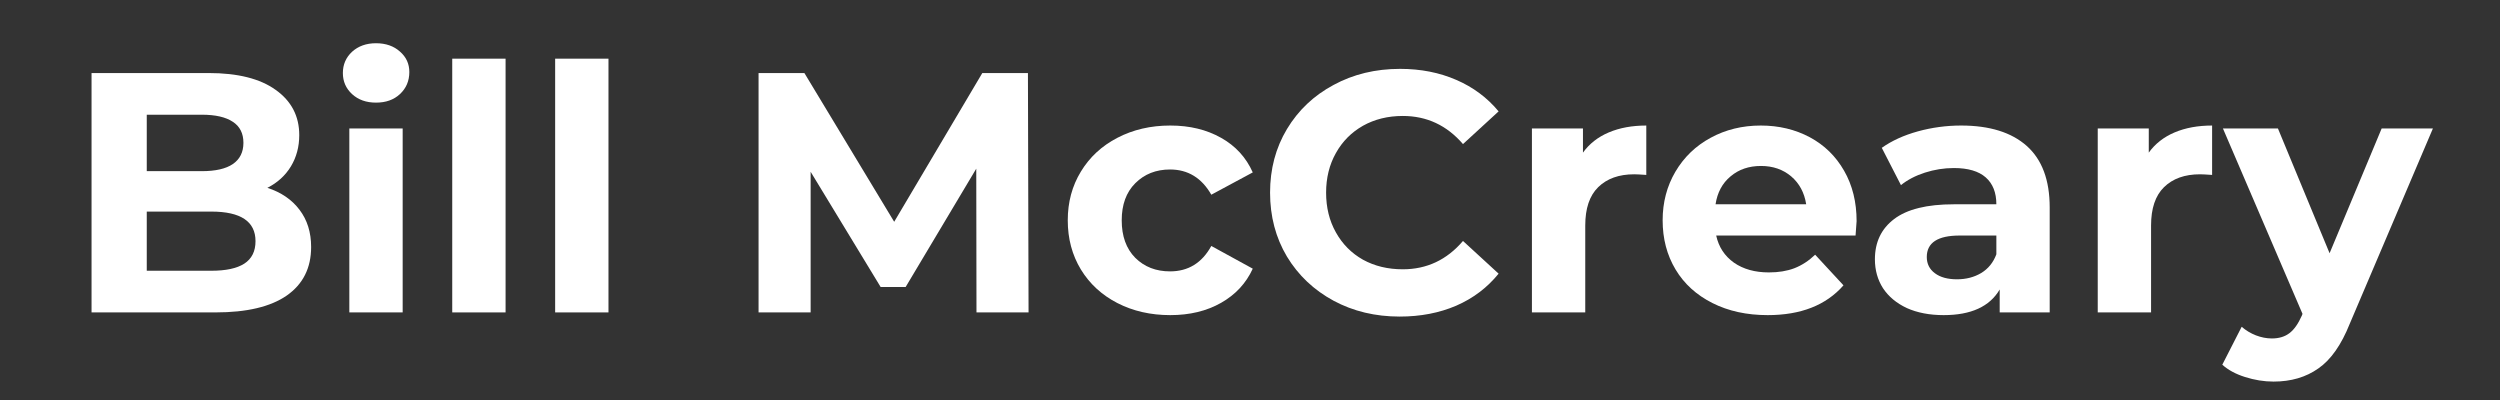<svg xmlns="http://www.w3.org/2000/svg" xmlns:xlink="http://www.w3.org/1999/xlink" width="250" zoomAndPan="magnify" viewBox="0 0 187.5 30" height="40" preserveAspectRatio="xMidYMid meet" version="1.2"><rect x="0" y="0" width="187.5" height="30" fill="#333333" stroke="none"/><defs/><g id="caa76aac30"><g style="fill:#ffffff;fill-opacity:1;"><g transform="translate(4.741, 23.431)"><path style="stroke:none" d="M 15.312 -9.344 C 16.344 -9.008 17.145 -8.461 17.719 -7.703 C 18.301 -6.941 18.594 -6.008 18.594 -4.906 C 18.594 -3.332 17.984 -2.117 16.766 -1.266 C 15.547 -0.422 13.766 0 11.422 0 L 2.125 0 L 2.125 -17.953 L 10.906 -17.953 C 13.094 -17.953 14.77 -17.531 15.938 -16.688 C 17.113 -15.852 17.703 -14.723 17.703 -13.297 C 17.703 -12.422 17.492 -11.641 17.078 -10.953 C 16.66 -10.266 16.07 -9.727 15.312 -9.344 Z M 6.266 -14.828 L 6.266 -10.594 L 10.391 -10.594 C 11.422 -10.594 12.195 -10.77 12.719 -11.125 C 13.25 -11.488 13.516 -12.02 13.516 -12.719 C 13.516 -13.426 13.25 -13.953 12.719 -14.297 C 12.195 -14.648 11.422 -14.828 10.391 -14.828 Z M 11.109 -3.125 C 12.203 -3.125 13.023 -3.301 13.578 -3.656 C 14.141 -4.02 14.422 -4.582 14.422 -5.344 C 14.422 -6.82 13.316 -7.562 11.109 -7.562 L 6.266 -7.562 L 6.266 -3.125 Z M 11.109 -3.125 "/></g></g><g style="fill:#ffffff;fill-opacity:1;"><g transform="translate(24.356, 23.431)"><path style="stroke:none" d="M 1.844 -13.797 L 5.844 -13.797 L 5.844 0 L 1.844 0 Z M 3.844 -15.734 C 3.113 -15.734 2.516 -15.945 2.047 -16.375 C 1.586 -16.801 1.359 -17.328 1.359 -17.953 C 1.359 -18.586 1.586 -19.117 2.047 -19.547 C 2.516 -19.973 3.113 -20.188 3.844 -20.188 C 4.582 -20.188 5.18 -19.977 5.641 -19.562 C 6.109 -19.156 6.344 -18.645 6.344 -18.031 C 6.344 -17.363 6.109 -16.812 5.641 -16.375 C 5.18 -15.945 4.582 -15.734 3.844 -15.734 Z M 3.844 -15.734 "/></g></g><g style="fill:#ffffff;fill-opacity:1;"><g transform="translate(32.074, 23.431)"><path style="stroke:none" d="M 1.844 -19.031 L 5.844 -19.031 L 5.844 0 L 1.844 0 Z M 1.844 -19.031 "/></g></g><g style="fill:#ffffff;fill-opacity:1;"><g transform="translate(39.792, 23.431)"><path style="stroke:none" d="M 1.844 -19.031 L 5.844 -19.031 L 5.844 0 L 1.844 0 Z M 1.844 -19.031 "/></g></g><g style="fill:#ffffff;fill-opacity:1;"><g transform="translate(47.51, 23.431)"><path style="stroke:none" d=""/></g></g><g style="fill:#ffffff;fill-opacity:1;"><g transform="translate(54.767, 23.431)"><path style="stroke:none" d="M 18.469 0 L 18.453 -10.781 L 13.156 -1.906 L 11.281 -1.906 L 6.031 -10.547 L 6.031 0 L 2.125 0 L 2.125 -17.953 L 5.562 -17.953 L 12.297 -6.797 L 18.906 -17.953 L 22.328 -17.953 L 22.375 0 Z M 18.469 0 "/></g></g><g style="fill:#ffffff;fill-opacity:1;"><g transform="translate(79.254, 23.431)"><path style="stroke:none" d="M 8.516 0.203 C 7.047 0.203 5.723 -0.098 4.547 -0.703 C 3.379 -1.305 2.469 -2.145 1.812 -3.219 C 1.156 -4.301 0.828 -5.531 0.828 -6.906 C 0.828 -8.27 1.156 -9.488 1.812 -10.562 C 2.469 -11.645 3.379 -12.488 4.547 -13.094 C 5.723 -13.707 7.047 -14.016 8.516 -14.016 C 9.973 -14.016 11.242 -13.707 12.328 -13.094 C 13.41 -12.488 14.203 -11.625 14.703 -10.5 L 11.594 -8.828 C 10.875 -10.086 9.844 -10.719 8.5 -10.719 C 7.445 -10.719 6.578 -10.375 5.891 -9.688 C 5.211 -9.008 4.875 -8.082 4.875 -6.906 C 4.875 -5.719 5.211 -4.781 5.891 -4.094 C 6.578 -3.414 7.445 -3.078 8.5 -3.078 C 9.863 -3.078 10.895 -3.711 11.594 -4.984 L 14.703 -3.281 C 14.203 -2.188 13.41 -1.332 12.328 -0.719 C 11.242 -0.102 9.973 0.203 8.516 0.203 Z M 8.516 0.203 "/></g></g><g style="fill:#ffffff;fill-opacity:1;"><g transform="translate(94.255, 23.431)"><path style="stroke:none" d="M 10.719 0.312 C 8.895 0.312 7.242 -0.082 5.766 -0.875 C 4.285 -1.676 3.117 -2.781 2.266 -4.188 C 1.422 -5.602 1 -7.203 1 -8.984 C 1 -10.754 1.422 -12.344 2.266 -13.75 C 3.117 -15.164 4.285 -16.27 5.766 -17.062 C 7.242 -17.863 8.906 -18.266 10.75 -18.266 C 12.301 -18.266 13.707 -17.988 14.969 -17.438 C 16.227 -16.895 17.285 -16.109 18.141 -15.078 L 15.469 -12.625 C 14.258 -14.031 12.754 -14.734 10.953 -14.734 C 9.836 -14.734 8.844 -14.488 7.969 -14 C 7.102 -13.508 6.426 -12.828 5.938 -11.953 C 5.445 -11.078 5.203 -10.086 5.203 -8.984 C 5.203 -7.867 5.445 -6.875 5.938 -6 C 6.426 -5.125 7.102 -4.441 7.969 -3.953 C 8.844 -3.473 9.836 -3.234 10.953 -3.234 C 12.754 -3.234 14.258 -3.941 15.469 -5.359 L 18.141 -2.906 C 17.285 -1.852 16.223 -1.051 14.953 -0.5 C 13.691 0.039 12.281 0.312 10.719 0.312 Z M 10.719 0.312 "/></g></g><g style="fill:#ffffff;fill-opacity:1;"><g transform="translate(113.05, 23.431)"><path style="stroke:none" d="M 5.672 -11.984 C 6.148 -12.648 6.797 -13.156 7.609 -13.5 C 8.422 -13.844 9.359 -14.016 10.422 -14.016 L 10.422 -10.312 C 9.973 -10.344 9.672 -10.359 9.516 -10.359 C 8.367 -10.359 7.469 -10.035 6.812 -9.391 C 6.164 -8.754 5.844 -7.797 5.844 -6.516 L 5.844 0 L 1.844 0 L 1.844 -13.797 L 5.672 -13.797 Z M 5.672 -11.984 "/></g></g><g style="fill:#ffffff;fill-opacity:1;"><g transform="translate(123.87, 23.431)"><path style="stroke:none" d="M 15.375 -6.844 C 15.375 -6.789 15.348 -6.43 15.297 -5.766 L 4.844 -5.766 C 5.031 -4.91 5.473 -4.234 6.172 -3.734 C 6.879 -3.242 7.754 -3 8.797 -3 C 9.516 -3 10.148 -3.102 10.703 -3.312 C 11.266 -3.531 11.785 -3.867 12.266 -4.328 L 14.391 -2.031 C 13.086 -0.539 11.191 0.203 8.703 0.203 C 7.141 0.203 5.758 -0.098 4.562 -0.703 C 3.363 -1.305 2.441 -2.145 1.797 -3.219 C 1.148 -4.301 0.828 -5.531 0.828 -6.906 C 0.828 -8.25 1.145 -9.461 1.781 -10.547 C 2.426 -11.641 3.305 -12.488 4.422 -13.094 C 5.547 -13.707 6.801 -14.016 8.188 -14.016 C 9.539 -14.016 10.766 -13.723 11.859 -13.141 C 12.953 -12.555 13.812 -11.719 14.438 -10.625 C 15.062 -9.539 15.375 -8.281 15.375 -6.844 Z M 8.203 -10.984 C 7.297 -10.984 6.535 -10.723 5.922 -10.203 C 5.305 -9.691 4.93 -8.992 4.797 -8.109 L 11.594 -8.109 C 11.457 -8.984 11.082 -9.68 10.469 -10.203 C 9.852 -10.723 9.098 -10.984 8.203 -10.984 Z M 8.203 -10.984 "/></g></g><g style="fill:#ffffff;fill-opacity:1;"><g transform="translate(139.665, 23.431)"><path style="stroke:none" d="M 7.422 -14.016 C 9.555 -14.016 11.195 -13.504 12.344 -12.484 C 13.488 -11.461 14.062 -9.926 14.062 -7.875 L 14.062 0 L 10.312 0 L 10.312 -1.719 C 9.562 -0.438 8.16 0.203 6.109 0.203 C 5.047 0.203 4.125 0.023 3.344 -0.328 C 2.57 -0.691 1.977 -1.188 1.562 -1.812 C 1.156 -2.445 0.953 -3.172 0.953 -3.984 C 0.953 -5.266 1.43 -6.27 2.391 -7 C 3.359 -7.738 4.852 -8.109 6.875 -8.109 L 10.062 -8.109 C 10.062 -8.984 9.797 -9.656 9.266 -10.125 C 8.734 -10.594 7.938 -10.828 6.875 -10.828 C 6.133 -10.828 5.41 -10.711 4.703 -10.484 C 3.992 -10.254 3.395 -9.941 2.906 -9.547 L 1.469 -12.344 C 2.219 -12.875 3.117 -13.285 4.172 -13.578 C 5.223 -13.867 6.305 -14.016 7.422 -14.016 Z M 7.109 -2.484 C 7.797 -2.484 8.398 -2.641 8.922 -2.953 C 9.453 -3.273 9.832 -3.742 10.062 -4.359 L 10.062 -5.766 L 7.312 -5.766 C 5.664 -5.766 4.844 -5.227 4.844 -4.156 C 4.844 -3.645 5.047 -3.238 5.453 -2.938 C 5.859 -2.633 6.41 -2.484 7.109 -2.484 Z M 7.109 -2.484 "/></g></g><g style="fill:#ffffff;fill-opacity:1;"><g transform="translate(155.486, 23.431)"><path style="stroke:none" d="M 5.672 -11.984 C 6.148 -12.648 6.797 -13.156 7.609 -13.5 C 8.422 -13.844 9.359 -14.016 10.422 -14.016 L 10.422 -10.312 C 9.973 -10.344 9.672 -10.359 9.516 -10.359 C 8.367 -10.359 7.469 -10.035 6.812 -9.391 C 6.164 -8.754 5.844 -7.797 5.844 -6.516 L 5.844 0 L 1.844 0 L 1.844 -13.797 L 5.672 -13.797 Z M 5.672 -11.984 "/></g></g><g style="fill:#ffffff;fill-opacity:1;"><g transform="translate(166.922, 23.431)"><path style="stroke:none" d="M 15.547 -13.797 L 9.312 0.844 C 8.676 2.438 7.891 3.555 6.953 4.203 C 6.023 4.859 4.906 5.188 3.594 5.188 C 2.875 5.188 2.16 5.07 1.453 4.844 C 0.754 4.625 0.188 4.316 -0.25 3.922 L 1.203 1.078 C 1.516 1.348 1.867 1.562 2.266 1.719 C 2.672 1.875 3.07 1.953 3.469 1.953 C 4.008 1.953 4.453 1.816 4.797 1.547 C 5.141 1.285 5.445 0.848 5.719 0.234 L 5.766 0.109 L -0.203 -13.797 L 3.922 -13.797 L 7.797 -4.438 L 11.703 -13.797 Z M 15.547 -13.797 "/></g></g></g></svg>